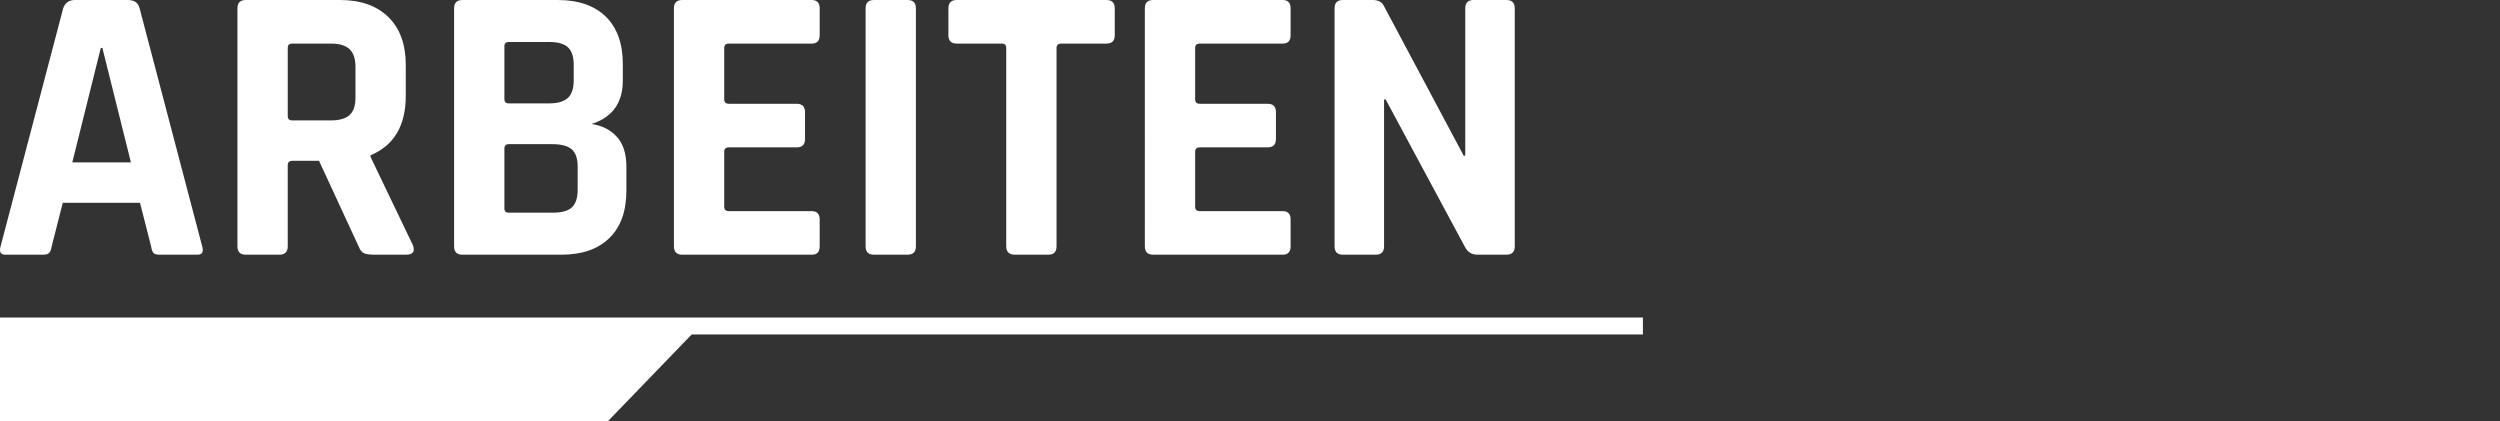 <?xml version="1.0" encoding="UTF-8"?><svg id="Ebene_2" xmlns="http://www.w3.org/2000/svg" width="168.632" height="28.417" viewBox="0 0 168.632 28.417"><rect x="0" y="0" width="168.632" height="28.417" fill="#333333" stroke="none"/><defs><style>.cls-1,.cls-2{fill:#fff;}.cls-2{fill-rule:evenodd;}</style></defs><g><path class="cls-1" d="M2.925,17.179H.361c-.321,0-.428-.188-.321-.562L4.261,.562c.125-.374,.392-.562,.802-.562h3.553c.445,0,.712,.188,.801,.562l4.221,16.056c.107,.374,0,.562-.32,.562h-2.565c-.196,0-.33-.04-.401-.12s-.125-.228-.16-.441l-.748-2.938H4.234l-.748,2.938c-.036,.214-.093,.361-.173,.441s-.209,.12-.388,.12ZM6.799,3.233l-1.923,7.721h3.954l-1.924-7.721h-.107Z"/><path class="cls-1" d="M18.848,17.179h-2.271c-.374,0-.561-.188-.561-.562V.562c0-.374,.187-.562,.561-.562h6.358c1.389,0,2.476,.384,3.259,1.149s1.176,1.843,1.176,3.232v2.084c0,2.013-.793,3.349-2.378,4.007v.107l2.858,5.957c.161,.428,.009,.642-.454,.642h-2.164c-.32,0-.552-.035-.694-.106-.143-.071-.258-.223-.348-.455l-2.671-5.771h-1.79c-.214,0-.321,.099-.321,.294v5.477c0,.374-.187,.562-.561,.562Zm.855-9.057h2.618c.57,0,.989-.12,1.256-.361,.267-.24,.401-.627,.401-1.161v-2.084c0-.552-.134-.953-.401-1.202-.267-.25-.686-.374-1.256-.374h-2.618c-.196,0-.294,.098-.294,.294V7.828c0,.196,.098,.294,.294,.294Z"/><path class="cls-1" d="M30.63,16.617V.562c0-.374,.187-.562,.561-.562h6.412c1.407,0,2.494,.374,3.26,1.122,.765,.748,1.148,1.817,1.148,3.206v1.096c0,1.514-.704,2.493-2.11,2.938,.712,.106,1.282,.396,1.71,.868,.427,.473,.641,1.145,.641,2.018v1.603c0,1.39-.383,2.458-1.149,3.206-.766,.748-1.843,1.122-3.233,1.122h-6.679c-.374,0-.561-.188-.561-.562Zm3.687-9.644h2.725c.57,0,.989-.121,1.256-.361s.401-.637,.401-1.188v-1.042c0-.552-.129-.948-.388-1.189-.258-.24-.672-.36-1.242-.36h-2.752c-.196,0-.294,.099-.294,.294v3.554c0,.196,.098,.294,.294,.294Zm0,7.373h2.992c.588,0,1.011-.12,1.269-.36s.388-.637,.388-1.189v-1.549c0-.553-.134-.944-.401-1.176s-.704-.348-1.309-.348h-2.939c-.196,0-.294,.099-.294,.294v4.034c0,.196,.098,.294,.294,.294Z"/><path class="cls-1" d="M54.755,17.179h-8.736c-.374,0-.561-.188-.561-.562V.562c0-.374,.187-.562,.561-.562h8.736c.356,0,.535,.188,.535,.562v1.816c0,.374-.178,.562-.535,.562h-5.583c-.214,0-.321,.098-.321,.294v3.473c0,.196,.107,.293,.321,.293h4.568c.374,0,.561,.188,.561,.562v1.817c0,.374-.187,.561-.561,.561h-4.568c-.214,0-.321,.099-.321,.294v3.714c0,.196,.107,.294,.321,.294h5.583c.356,0,.535,.187,.535,.561v1.816c0,.374-.178,.562-.535,.562Z"/><path class="cls-1" d="M61.781,.562V16.617c0,.374-.187,.562-.561,.562h-2.271c-.374,0-.561-.188-.561-.562V.562c0-.374,.187-.562,.561-.562h2.271c.374,0,.561,.188,.561,.562Z"/><path class="cls-1" d="M70.705,17.179h-2.244c-.392,0-.588-.188-.588-.562V3.233c0-.196-.098-.294-.294-.294h-3.045c-.374,0-.561-.188-.561-.562V.562c0-.374,.187-.562,.561-.562h10.099c.374,0,.561,.188,.561,.562v1.816c0,.374-.187,.562-.561,.562h-3.046c-.213,0-.32,.098-.32,.294v13.384c0,.374-.187,.562-.561,.562Z"/><path class="cls-1" d="M86.52,17.179h-8.736c-.374,0-.561-.188-.561-.562V.562c0-.374,.187-.562,.561-.562h8.736c.356,0,.535,.188,.535,.562v1.816c0,.374-.178,.562-.535,.562h-5.583c-.214,0-.321,.098-.321,.294v3.473c0,.196,.107,.293,.321,.293h4.568c.374,0,.561,.188,.561,.562v1.817c0,.374-.187,.561-.561,.561h-4.568c-.214,0-.321,.099-.321,.294v3.714c0,.196,.107,.294,.321,.294h5.583c.356,0,.535,.187,.535,.561v1.816c0,.374-.178,.562-.535,.562Z"/><path class="cls-1" d="M92.798,17.179h-2.217c-.374,0-.561-.188-.561-.562V.562c0-.374,.187-.562,.561-.562h2.003c.374,0,.624,.125,.748,.374l5.397,10.126h.107V.562c0-.374,.187-.562,.561-.562h2.217c.374,0,.561,.188,.561,.562V16.617c0,.374-.187,.562-.561,.562h-1.95c-.392,0-.677-.178-.855-.534l-5.343-9.938h-.107v9.911c0,.374-.187,.562-.561,.562Z"/></g><path class="cls-2" d="M0,21.417v7H41l5.658-5.858H110.819v-1.142H0Z"/></svg>